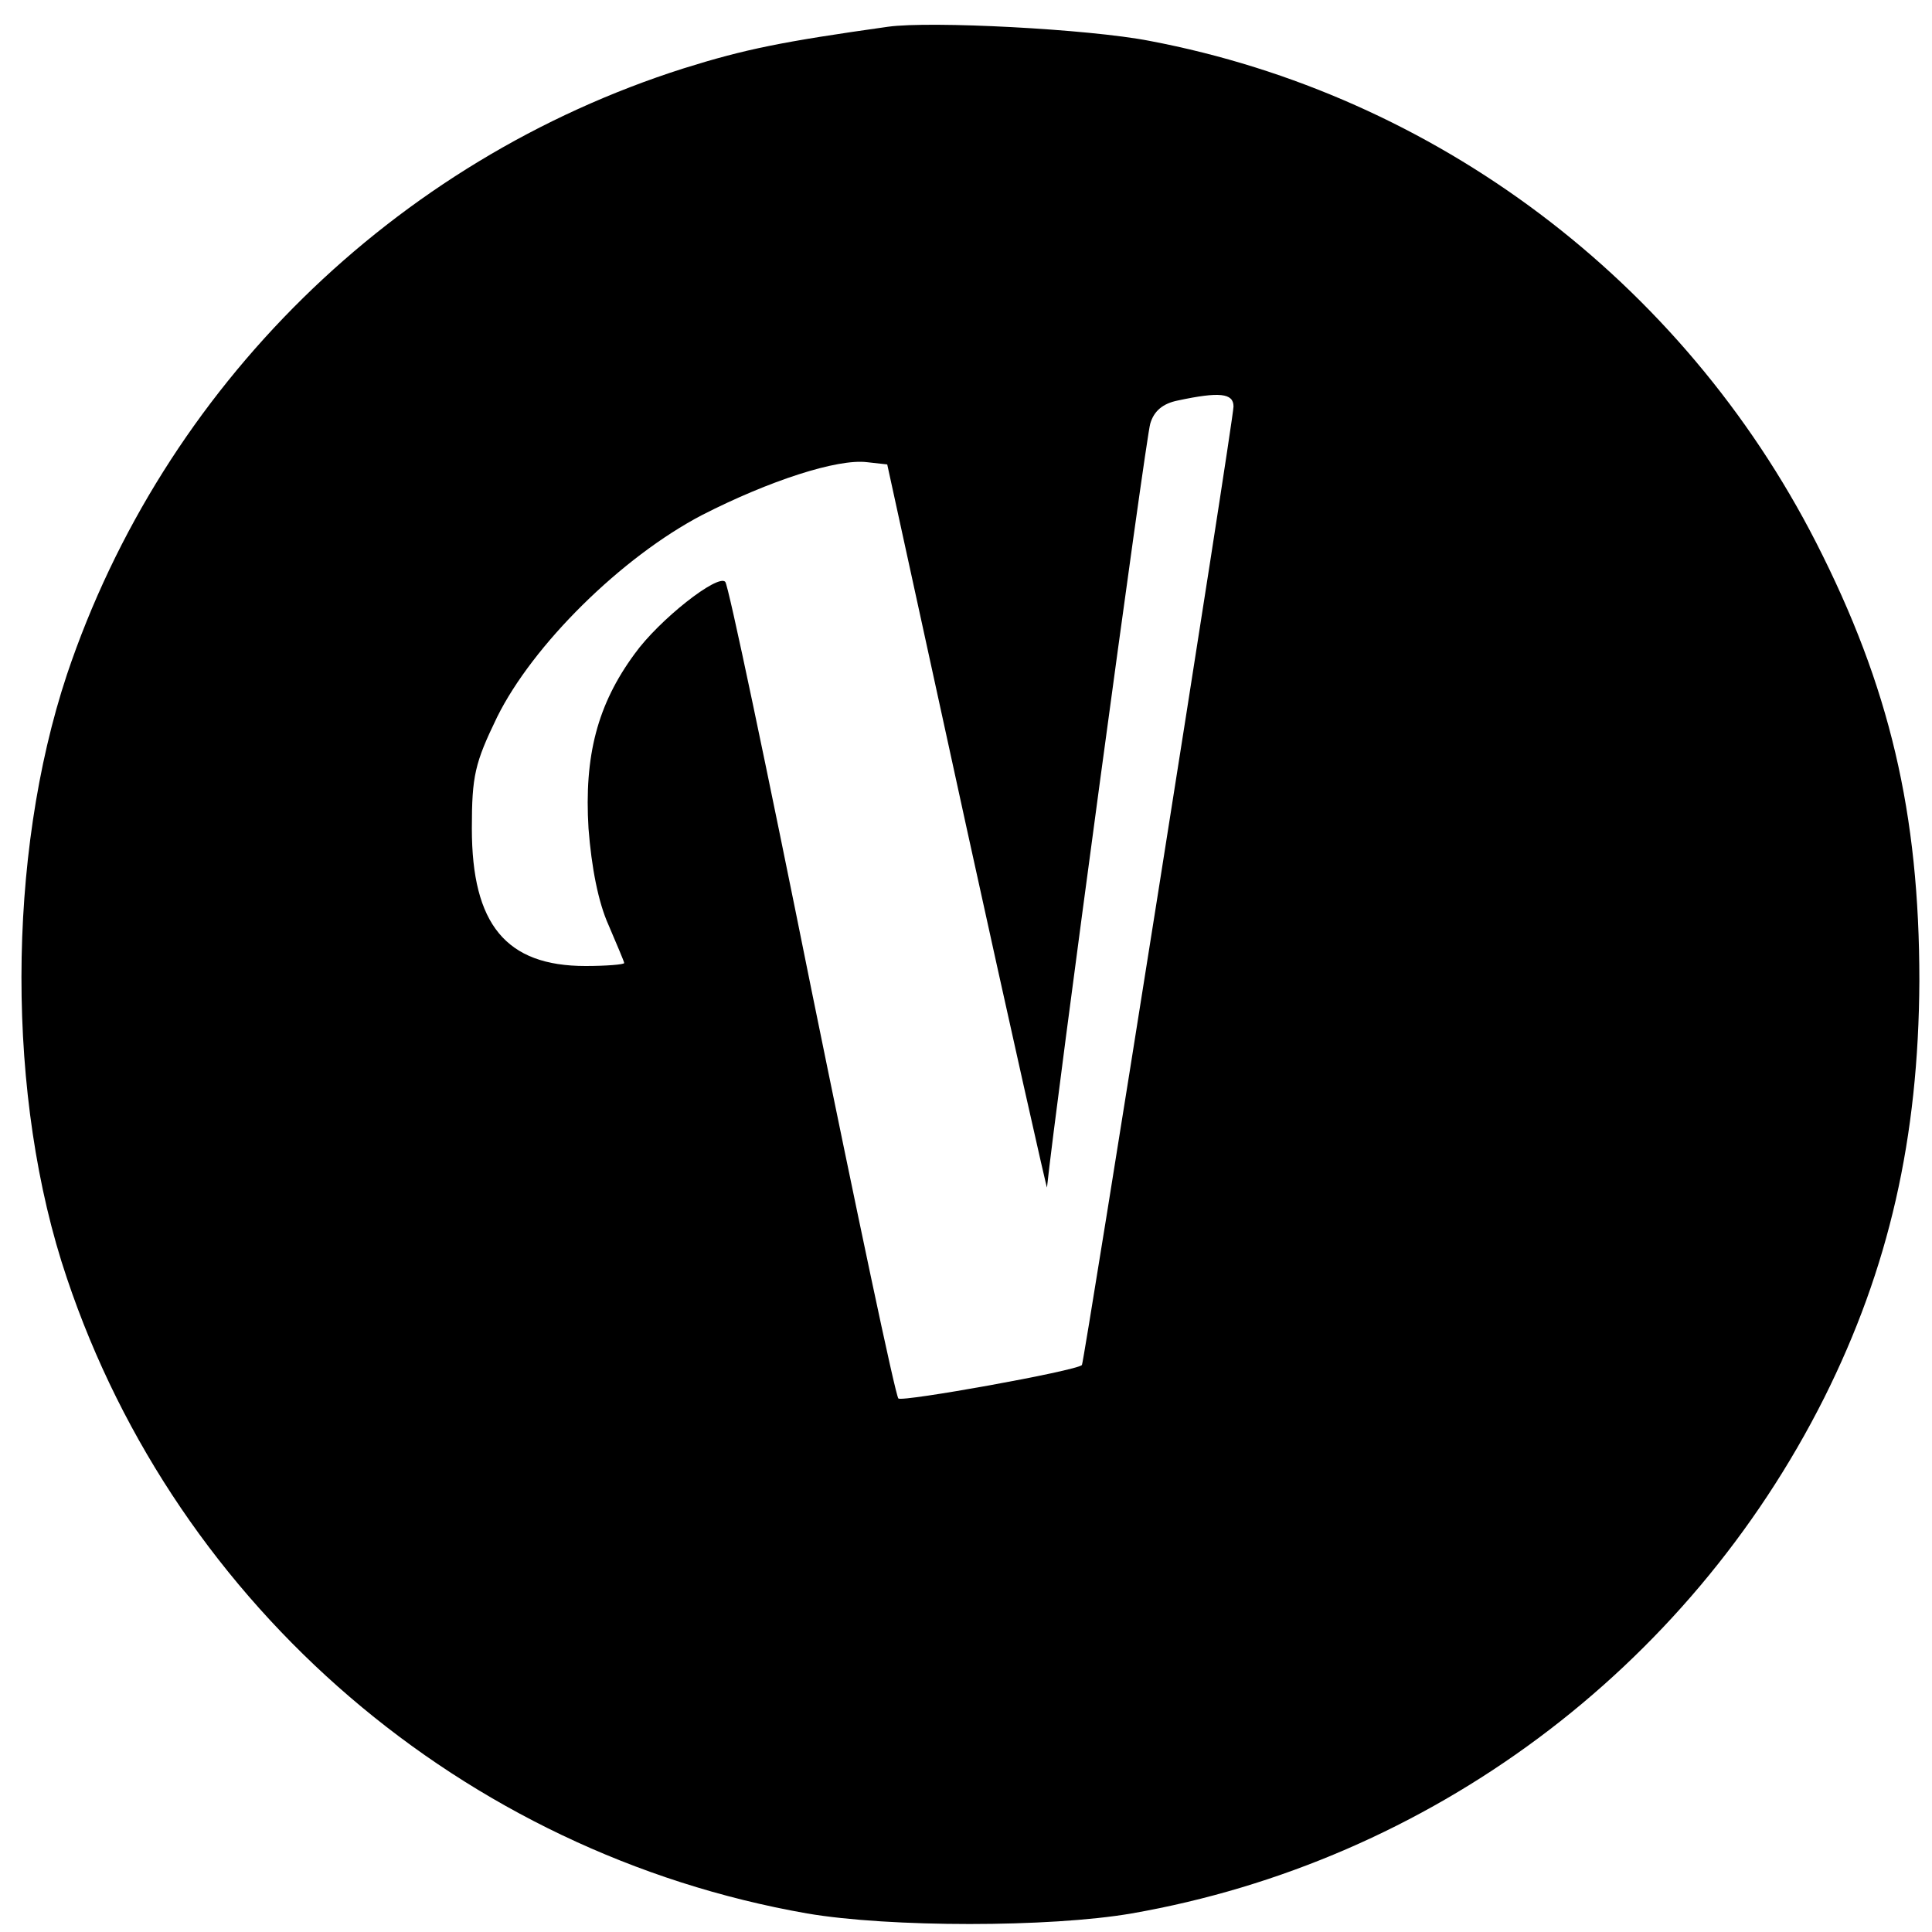 <?xml version="1.0" standalone="no"?>
<!DOCTYPE svg PUBLIC "-//W3C//DTD SVG 20010904//EN"
 "http://www.w3.org/TR/2001/REC-SVG-20010904/DTD/svg10.dtd">
<svg version="1.0" xmlns="http://www.w3.org/2000/svg"
 width="260pt" height="260pt" viewBox="0 0 260 260"
 preserveAspectRatio="xMidYMid meet">
<g transform="translate(0,260) scale(0.1,-0.1)"
fill="#000000" stroke="none">
<path d="M1195 2564 c-142 -20 -192 -30 -275 -56 -390 -124 -700 -429 -830
-816 -81 -244 -82 -570 0 -812 149 -444 534 -774 996 -855 111 -19 327 -19
437 0 401 70 748 328 932 694 87 174 127 349 128 561 0 226 -40 396 -139 590
-180 352 -512 602 -897 675 -82 16 -295 27 -352 19z m465 -511 c0 -19 -201
-1286 -204 -1290 -8 -8 -242 -50 -247 -45 -4 4 -56 251 -117 550 -60 298 -112
546 -116 549 -10 11 -89 -51 -122 -97 -50 -68 -68 -137 -62 -235 4 -52 13 -99
27 -130 11 -26 21 -49 21 -51 0 -2 -24 -4 -52 -4 -107 0 -153 56 -153 185 0
71 4 88 34 150 48 97 167 215 276 272 90 46 182 76 222 71 l27 -3 107 -490
c59 -269 108 -487 108 -483 11 106 133 1010 139 1028 5 17 17 27 37 31 56 12
75 10 75 -8z"/>
</g>
</svg>
